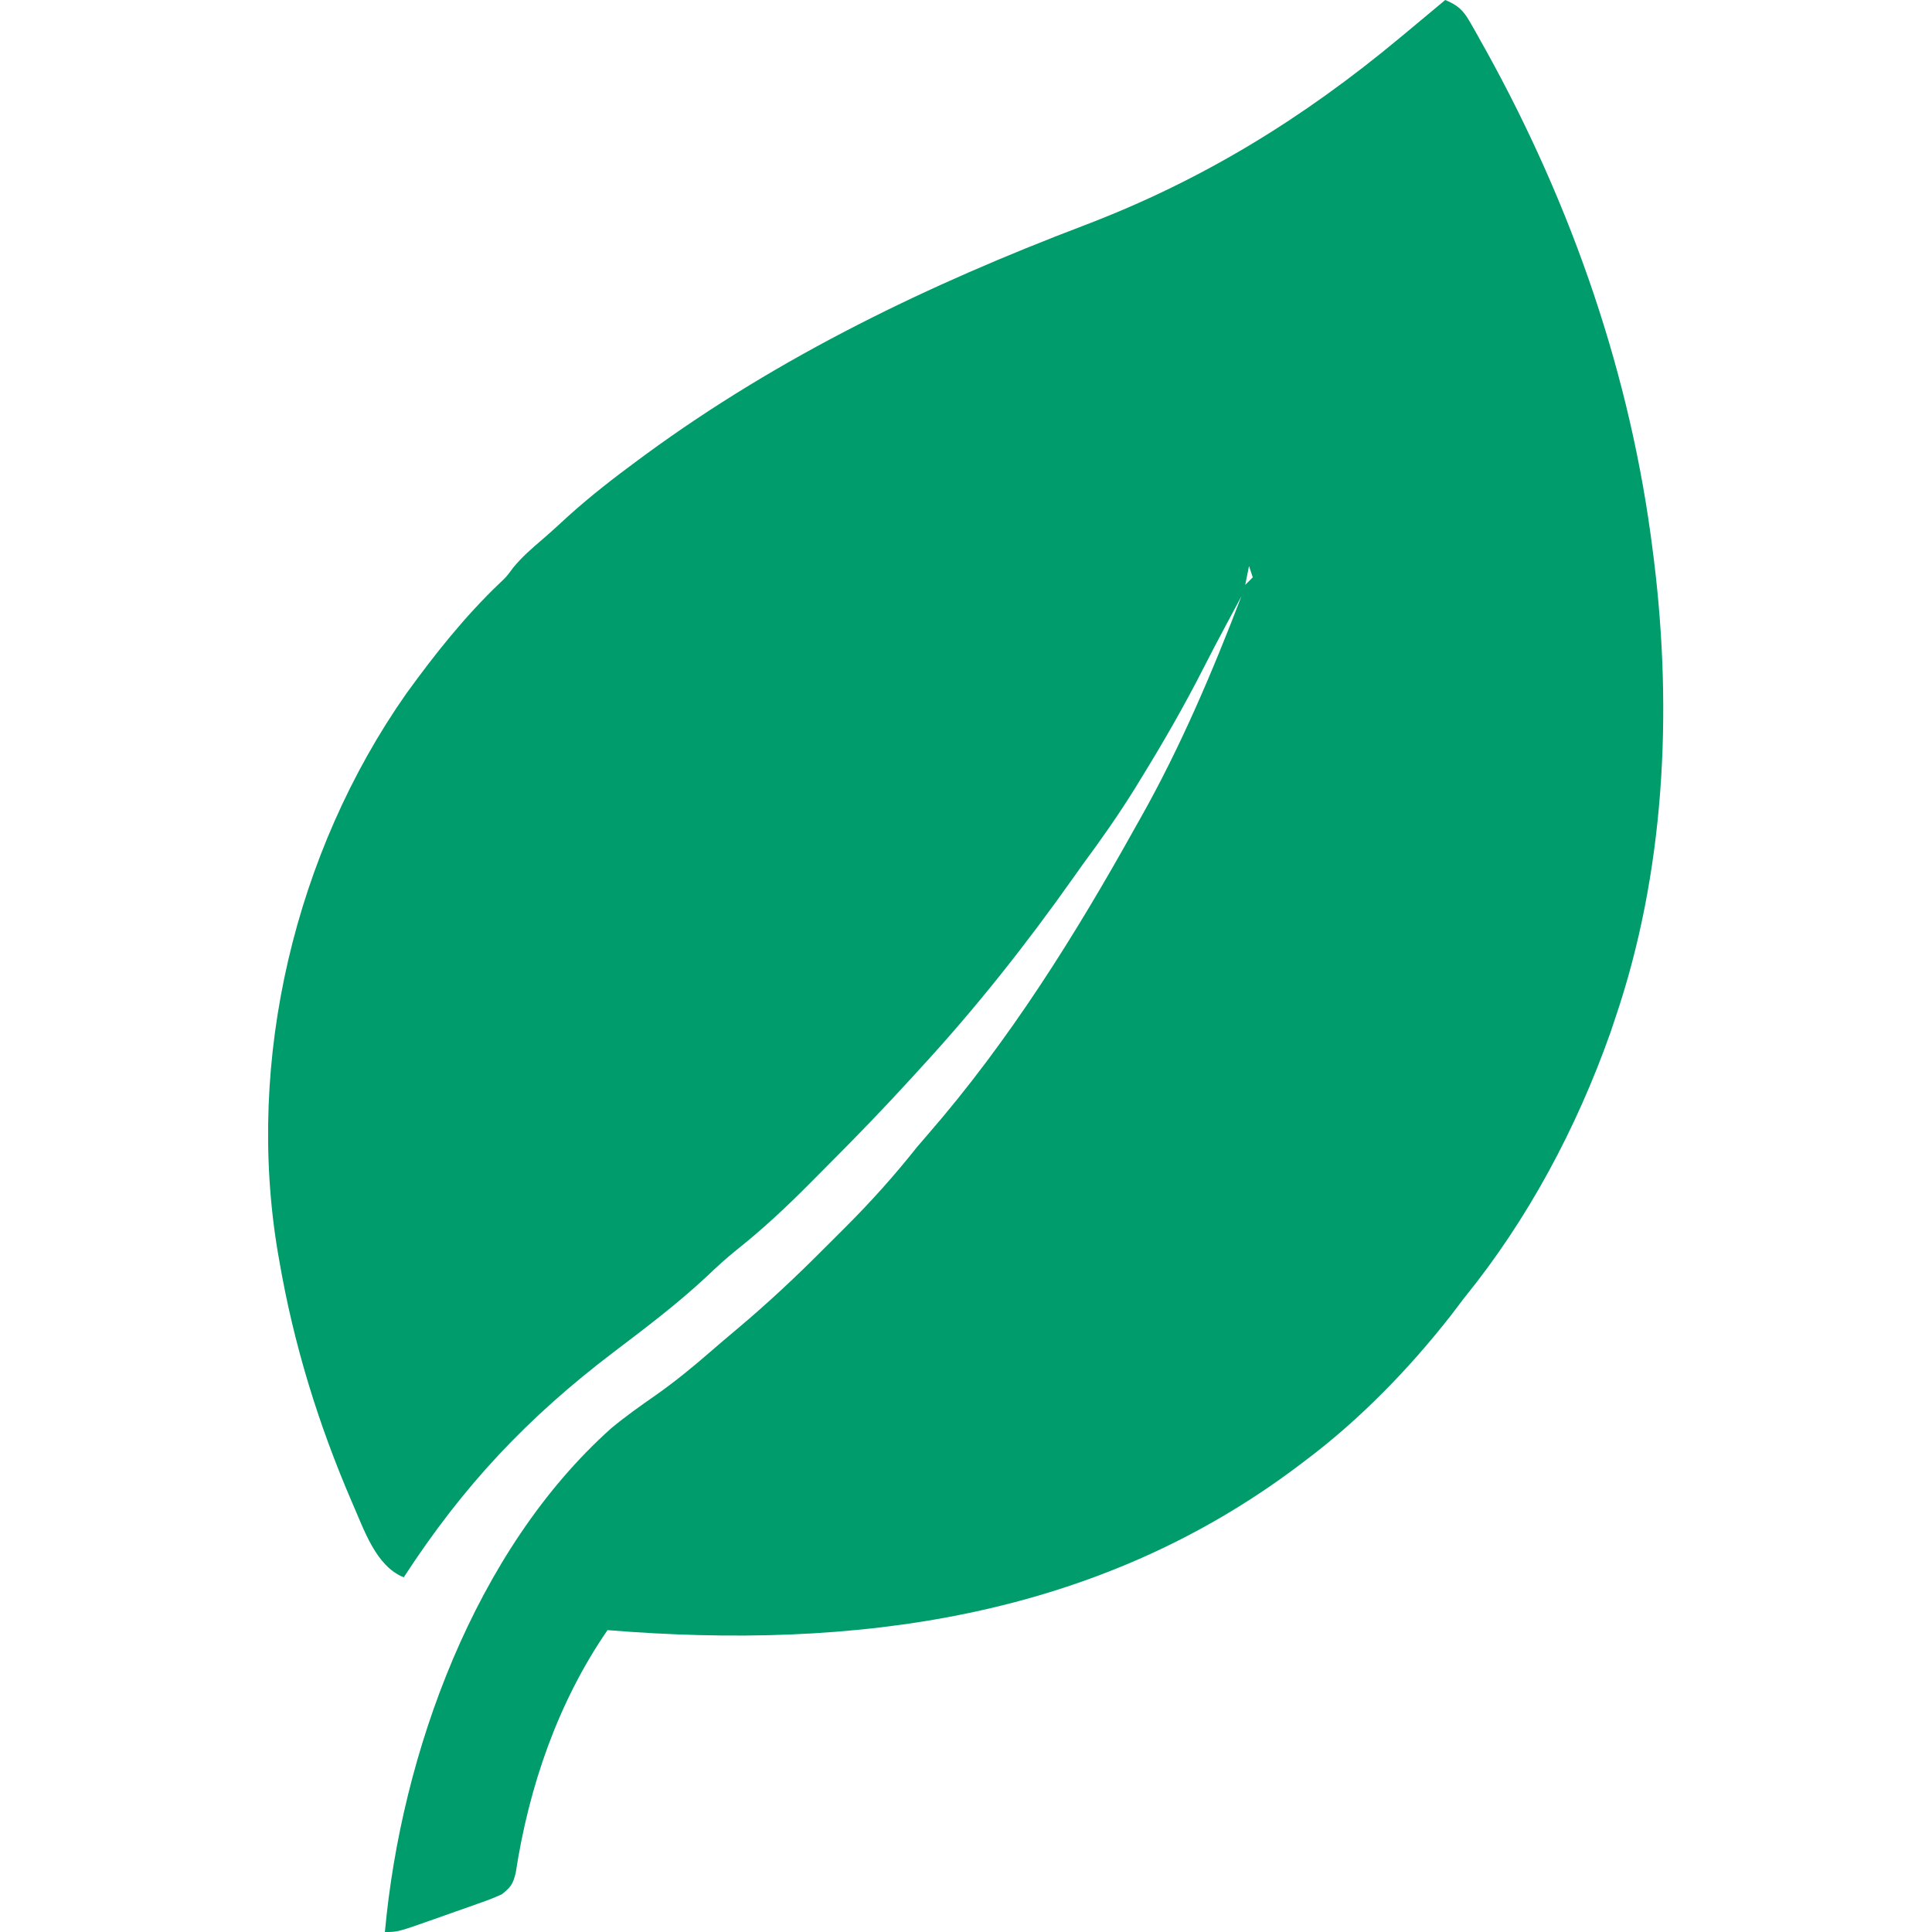 <?xml version="1.0" encoding="UTF-8"?>
<svg version="1.1" xmlns="http://www.w3.org/2000/svg" width="512" height="512">
<path d="M0 0 C3.353 1.385 4.766 2.706 6.559 5.84 C7.251 7.042 7.251 7.042 7.958 8.269 C8.446 9.149 8.934 10.03 9.438 10.938 C10.215 12.325 10.215 12.325 11.009 13.741 C33.615 54.675 49.216 99.487 55 146 C55.103 146.801 55.206 147.601 55.312 148.426 C60.281 188.865 58.19 231.331 45 270 C44.594 271.213 44.188 272.426 43.77 273.676 C34.818 298.955 21.918 323.178 5 344 C3.81 345.56 2.622 347.123 1.438 348.688 C-9.599 362.783 -22.674 376.241 -37 387 C-37.584 387.444 -38.168 387.888 -38.769 388.345 C-92.689 429.022 -156.556 437.333 -222 432 C-235.13 451.057 -242.844 473.5 -246.332 496.34 C-247.095 499.378 -247.596 500.069 -250 502 C-252.863 503.259 -252.863 503.259 -256.312 504.48 C-257.553 504.922 -258.793 505.363 -260.07 505.818 C-261.038 506.155 -261.038 506.155 -262.024 506.499 C-263.997 507.186 -265.963 507.888 -267.93 508.592 C-277.587 512 -277.587 512 -281 512 C-276.672 464.593 -257.111 410.769 -221.012 378.496 C-217.258 375.385 -213.333 372.599 -209.333 369.816 C-204.113 366.157 -199.264 362.165 -194.456 357.984 C-192.255 356.077 -190.04 354.188 -187.806 352.32 C-179.656 345.48 -171.971 338.285 -164.475 330.736 C-162.678 328.928 -160.87 327.131 -159.061 325.334 C-152.246 318.527 -145.982 311.557 -140 304 C-139.077 302.91 -138.147 301.825 -137.207 300.75 C-115.6 275.936 -97.949 247.687 -82 219 C-81.596 218.285 -81.193 217.57 -80.777 216.834 C-70.189 198.082 -61.706 178.081 -54 158 C-54.778 159.455 -55.557 160.909 -56.334 162.365 C-57.045 163.696 -57.758 165.026 -58.471 166.356 C-60.415 169.991 -62.332 173.636 -64.195 177.312 C-69.112 186.953 -74.463 196.279 -80.125 205.5 C-80.782 206.574 -81.439 207.647 -82.115 208.753 C-86.448 215.74 -91.105 222.398 -96 229 C-96.877 230.224 -97.75 231.45 -98.617 232.68 C-111.041 250.262 -124.407 267.162 -139 283 C-139.844 283.926 -140.688 284.852 -141.558 285.807 C-148.617 293.534 -155.863 301.049 -163.264 308.449 C-165.07 310.258 -166.868 312.074 -168.666 313.891 C-174.757 320.011 -180.912 325.771 -187.679 331.145 C-190.535 333.428 -193.163 335.856 -195.812 338.375 C-203.503 345.546 -211.84 351.847 -220.211 358.195 C-243.237 375.664 -260.216 393.713 -276 418 C-283.468 415.035 -286.593 405.128 -289.677 398.215 C-298.648 377.416 -305.166 356.338 -309 334 C-309.131 333.254 -309.263 332.507 -309.398 331.738 C-317.903 280.877 -304.855 225.92 -275.343 183.833 C-267.858 173.484 -259.787 163.303 -250.523 154.488 C-248.831 152.901 -248.831 152.901 -247 150.438 C-244.66 147.586 -242.056 145.33 -239.254 142.941 C-236.891 140.906 -234.605 138.801 -232.312 136.688 C-226.469 131.436 -220.324 126.651 -214 122 C-213.307 121.488 -212.614 120.977 -211.9 120.45 C-176.361 94.403 -136.807 75.361 -95.759 59.758 C-64.415 47.833 -37.752 31.442 -12 10 C-10.882 9.07 -9.763 8.141 -8.645 7.211 C-5.76 4.811 -2.879 2.407 0 0 Z M-51 148 C-50 150 -50 150 -50 150 Z M-52 150 C-52.33 151.65 -52.66 153.3 -53 155 C-52.34 154.34 -51.68 153.68 -51 153 C-51.33 152.01 -51.66 151.02 -52 150 Z " fill="#009C6B" transform="translate(383,0)"/>
</svg>
